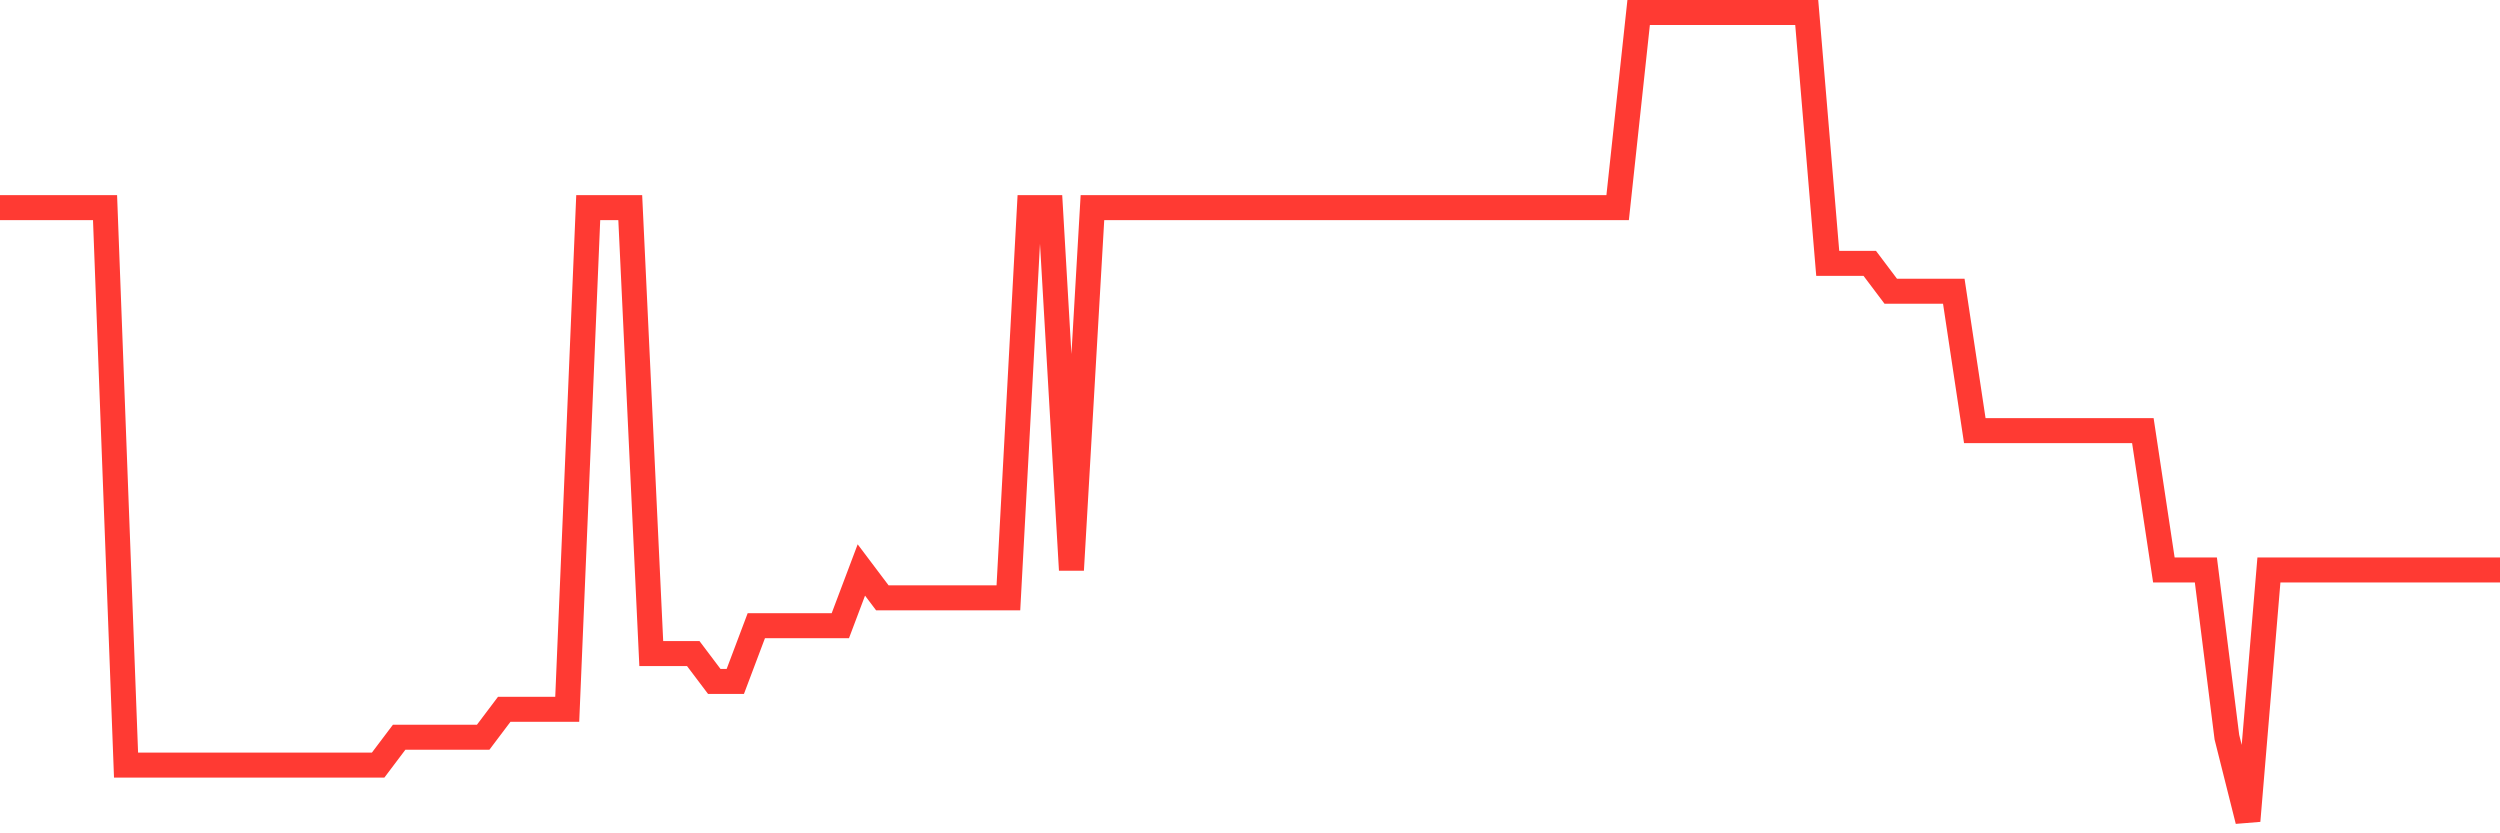 <svg
  xmlns="http://www.w3.org/2000/svg"
  xmlns:xlink="http://www.w3.org/1999/xlink"
  width="120"
  height="40"
  viewBox="0 0 120 40"
  preserveAspectRatio="none"
>
  <polyline
    points="0,9.966 1.008,9.966 2.017,9.966 3.025,9.966 4.034,9.966 5.042,9.966 6.05,36.724 7.059,36.724 8.067,36.724 9.076,36.724 10.084,36.724 11.092,36.724 12.101,36.724 13.109,36.724 14.118,36.724 15.126,36.724 16.134,36.724 17.143,36.724 18.151,36.724 19.16,35.386 20.168,35.386 21.176,35.386 22.185,35.386 23.193,35.386 24.202,34.048 25.21,34.048 26.218,34.048 27.227,34.048 28.235,9.966 29.244,9.966 30.252,9.966 31.261,31.372 32.269,31.372 33.277,31.372 34.286,32.71 35.294,32.71 36.303,30.034 37.311,30.034 38.319,30.034 39.328,30.034 40.336,30.034 41.345,27.359 42.353,28.697 43.361,28.697 44.37,28.697 45.378,28.697 46.387,28.697 47.395,28.697 48.403,28.697 49.412,9.966 50.42,9.966 51.429,27.359 52.437,9.966 53.445,9.966 54.454,9.966 55.462,9.966 56.471,9.966 57.479,9.966 58.487,9.966 59.496,9.966 60.504,9.966 61.513,9.966 62.521,9.966 63.529,9.966 64.538,9.966 65.546,9.966 66.555,9.966 67.563,9.966 68.571,9.966 69.58,9.966 70.588,9.966 71.597,9.966 72.605,9.966 73.613,9.966 74.622,9.966 75.63,9.966 76.639,9.966 77.647,9.966 78.655,0.6 79.664,0.6 80.672,0.6 81.681,0.6 82.689,0.6 83.697,0.6 84.706,0.6 85.714,0.6 86.723,0.6 87.731,12.641 88.739,12.641 89.748,12.641 90.756,13.979 91.765,13.979 92.773,13.979 93.782,13.979 94.79,20.669 95.798,20.669 96.807,20.669 97.815,20.669 98.824,20.669 99.832,20.669 100.84,20.669 101.849,20.669 102.857,20.669 103.866,27.359 104.874,27.359 105.882,27.359 106.891,35.386 107.899,39.4 108.908,27.359 109.916,27.359 110.924,27.359 111.933,27.359 112.941,27.359 113.95,27.359 114.958,27.359 115.966,27.359 116.975,27.359 117.983,27.359 118.992,27.359 120,27.359"
    fill="none"
    stroke="#ff3a33"
    stroke-width="1.2"
  >
  </polyline>
</svg>
